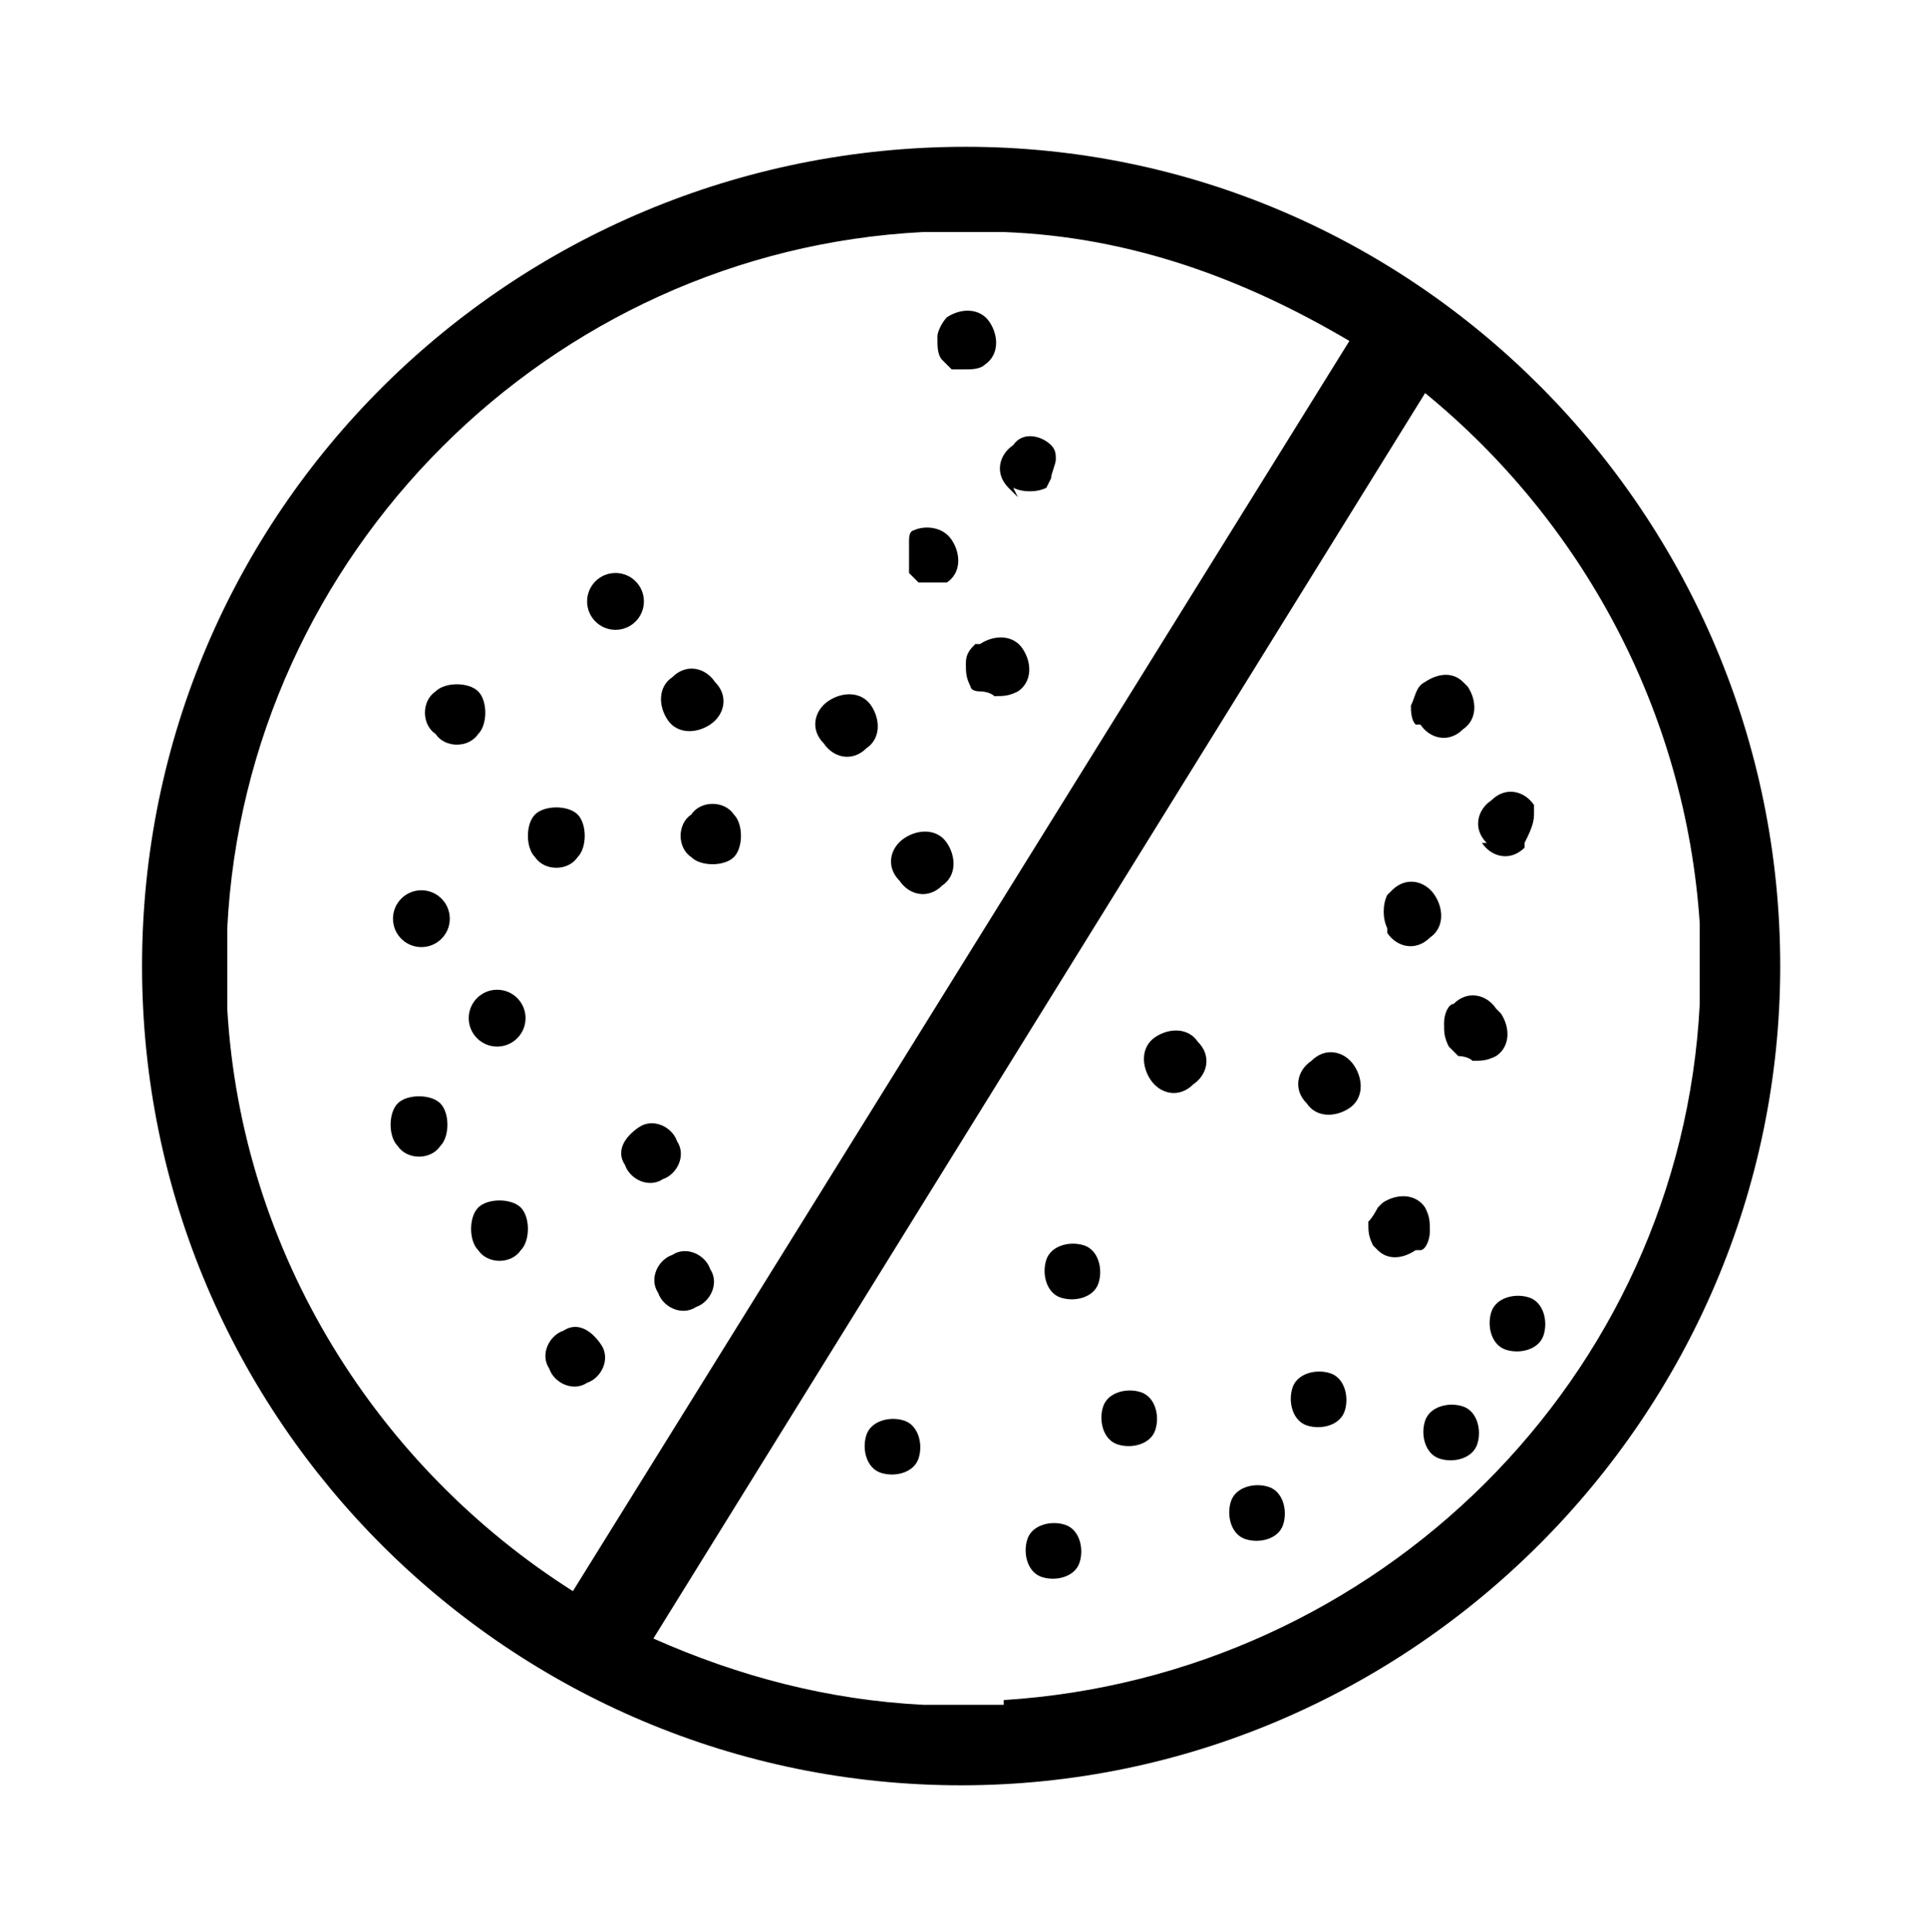 <?xml version="1.0" encoding="utf-8"?><svg xmlns="http://www.w3.org/2000/svg" xmlns:xlink="http://www.w3.org/1999/xlink" data-name="Warstwa 1" version="1.1" viewBox="0 0 40.7 40.8"><defs /><path d="M20.4,3.1C10.8,3.1,3,10.8,3,20.4s7.8,17.3,17.3,17.3,17.3-7.8,17.3-17.3S29.9,3.1,20.4,3.1ZM4.8,21.3s0-1.7,0-1.7c.4-7.9,6.8-14.3,14.7-14.7h1.7c2.7.1,5.1,1,7.3,2.3l-16.4,26.4c-4.1-2.6-7-7.1-7.3-12.3ZM21.2,36h-1.7c-2-.1-3.9-.6-5.7-1.4L30.1,8.3c3.3,2.7,5.5,6.7,5.8,11.2v1.7c-.4,7.9-6.8,14.2-14.7,14.7Z" /><circle cx="13" cy="12.7" r=".6" /><path d="M8.4,23.3c-.2.2-.2.7,0,.9.2.3.7.3.9,0,.2-.2.2-.7,0-.9s-.7-.2-.9,0Z" /><path d="M10.1,25.5c-.2.2-.2.7,0,.9.2.3.7.3.9,0,.2-.2.2-.7,0-.9s-.7-.2-.9,0Z" /><circle cx="10.5" cy="21.5" r=".6" /><path d="M14.6,17.2c-.3.2-.3.7,0,.9.2.2.7.2.9,0s.2-.7,0-.9c-.2-.3-.7-.3-.9,0Z" /><path d="M12.2,18.1c.2-.2.2-.7,0-.9s-.7-.2-.9,0-.2.7,0,.9c.2.3.7.3.9,0Z" /><circle cx="8.9" cy="19.4" r=".6" /><path d="M10.1,14.6c-.2-.2-.7-.2-.9,0-.3.2-.3.7,0,.9.2.3.7.3.9,0,.2-.2.2-.7,0-.9Z" /><path d="M19.1,30c-.3-.1-.7,0-.8.3-.1.3,0,.7.3.8.3.1.7,0,.8-.3.1-.3,0-.7-.3-.8Z" /><path d="M30.9,29.7c-.3-.1-.7,0-.8.3-.1.3,0,.7.3.8.3.1.7,0,.8-.3.1-.3,0-.7-.3-.8Z" /><path d="M32.3,27.4c-.3-.1-.7,0-.8.3-.1.3,0,.7.3.8.3.1.7,0,.8-.3.1-.3,0-.7-.3-.8Z" /><path d="M28.1,29c-.3-.1-.7,0-.8.3-.1.3,0,.7.3.8.3.1.7,0,.8-.3.1-.3,0-.7-.3-.8Z" /><path d="M22.9,26.3c-.3-.1-.7,0-.8.3-.1.3,0,.7.3.8.3.1.7,0,.8-.3.1-.3,0-.7-.3-.8Z" /><path d="M24.1,29.4c-.3-.1-.7,0-.8.3-.1.3,0,.7.3.8.3.1.7,0,.8-.3.1-.3,0-.7-.3-.8Z" /><path d="M26.8,31.4c-.3-.1-.7,0-.8.3-.1.3,0,.7.3.8.3.1.7,0,.8-.3.1-.3,0-.7-.3-.8Z" /><path d="M22.5,32.2c-.3-.1-.7,0-.8.3-.1.3,0,.7.3.8.3.1.7,0,.8-.3.1-.3,0-.7-.3-.8Z" /><path d="M30,26.4c.1,0,.2-.2.2-.4,0,0,0,0,0,0,0-.2,0-.3-.1-.5-.2-.3-.6-.3-.9-.1,0,0,0,0,0,0,0,0,0,0-.1.1,0,0-.1.2-.2.3,0,.2,0,.3.1.5,0,0,0,0,.1.1.2.2.5.2.8,0Z" /><path d="M31.3,17.8s0,0,0,0c.2.3.6.4.9.1,0,0,0,0,0-.1.1-.2.2-.4.2-.6,0,0,0-.1,0-.2,0,0,0,0,0,0-.2-.3-.6-.4-.9-.1-.3.2-.4.6-.1.9h0Z" /><path d="M27.7,22.4c-.3.2-.4.6-.1.9.2.3.6.3.9.1.3-.2.3-.6.1-.9-.2-.3-.6-.4-.9-.1Z" /><path d="M24.4,21.9c-.3.2-.3.6-.1.9.2.3.6.4.9.1.3-.2.4-.6.1-.9-.2-.3-.6-.3-.9-.1Z" /><path d="M31.6,21.3c-.2-.3-.6-.4-.9-.1,0,0,0,0,0,0-.1,0-.2.2-.2.4,0,0,0,0,0,0,0,.2,0,.3.1.5,0,0,.1.1.2.2,0,0,.2,0,.3.1,0,0,0,0,0,0,.2,0,.3,0,.5-.1.3-.2.3-.6.1-.9Z" /><path d="M30,15.3c.2.3.6.4.9.1s0,0,0,0c.3-.2.3-.6.1-.9h0s0,0,0,0c0,0,0,0-.1-.1-.2-.2-.5-.2-.8,0-.2.1-.2.3-.3.5,0,.1,0,.3.1.4Z" /><path d="M29.3,19.7c.2.3.6.4.9.1,0,0,0,0,0,0h0c.3-.2.3-.6.1-.9-.2-.3-.6-.4-.9-.1h0s0,0,0,0c0,0,0,0-.1.1,0,0,0,0,0,0-.1.2-.1.5,0,.7Z" /><path d="M19.9,18.7c.3-.2.3-.6.1-.9-.2-.3-.6-.3-.9-.1-.3.2-.4.6-.1.9.2.3.6.4.9.1Z" /><path d="M21.4,10.3c.2.1.5.1.7,0,0,0,0,0,.1-.2,0-.1.1-.3.1-.4,0-.1,0-.2-.1-.3,0,0,0,0,0,0-.2-.2-.6-.3-.8,0-.3.2-.4.6-.1.9,0,0,.1.1.2.2Z" /><path d="M19.8,7.2c0,.1,0,.3.1.4,0,0,.1.1.2.2,0,0,.2,0,.3,0,.1,0,.3,0,.4-.1,0,0,0,0,0,0h0c.3-.2.3-.6.1-.9-.2-.3-.6-.3-.9-.1h0s0,0,0,0c0,0,0,0,0,0-.1.1-.2.3-.2.4Z" /><path d="M20.6,13.6s0,0,0,0c0,0,0,0,0,0,0,0,0,0,0,0-.1.1-.2.2-.2.4,0,.2,0,.3.1.5,0,0,0,.1.2.1,0,0,.2,0,.3.1.2,0,.3,0,.5-.1,0,0,0,0,0,0,0,0,0,0,0,0,.3-.2.3-.6.1-.9-.2-.3-.6-.3-.9-.1Z" /><path d="M15,15.3c.3-.2.4-.6.1-.9-.2-.3-.6-.4-.9-.1-.3.2-.3.6-.1.9.2.3.6.3.9.1Z" /><path d="M18.3,15.8c.3-.2.3-.6.1-.9-.2-.3-.6-.3-.9-.1-.3.2-.4.6-.1.9.2.3.6.4.9.1Z" /><path d="M14.2,26.5c-.3.1-.5.5-.3.8.1.3.5.5.8.3.3-.1.5-.5.3-.8-.1-.3-.5-.5-.8-.3Z" /><path d="M13.2,24.6c.1.3.5.5.8.3.3-.1.5-.5.3-.8-.1-.3-.5-.5-.8-.3s-.5.5-.3.8Z" /><path d="M12.4,29.2c.3-.1.5-.5.3-.8s-.5-.5-.8-.3c-.3.1-.5.5-.3.8.1.3.5.5.8.3Z" /><path d="M19.2,12.1c0,0,.1.1.2.2,0,0,0,0,0,0,0,0,.1,0,.2,0,0,0,0,0,0,0,.1,0,.3,0,.4,0,0,0,0,0,0,0,.3-.2.3-.6.1-.9-.2-.3-.6-.3-.8-.2,0,0,0,0,0,0,0,0-.1,0-.1.2,0,0,0,.1,0,.2,0,.2,0,.4,0,.6Z" /></svg>